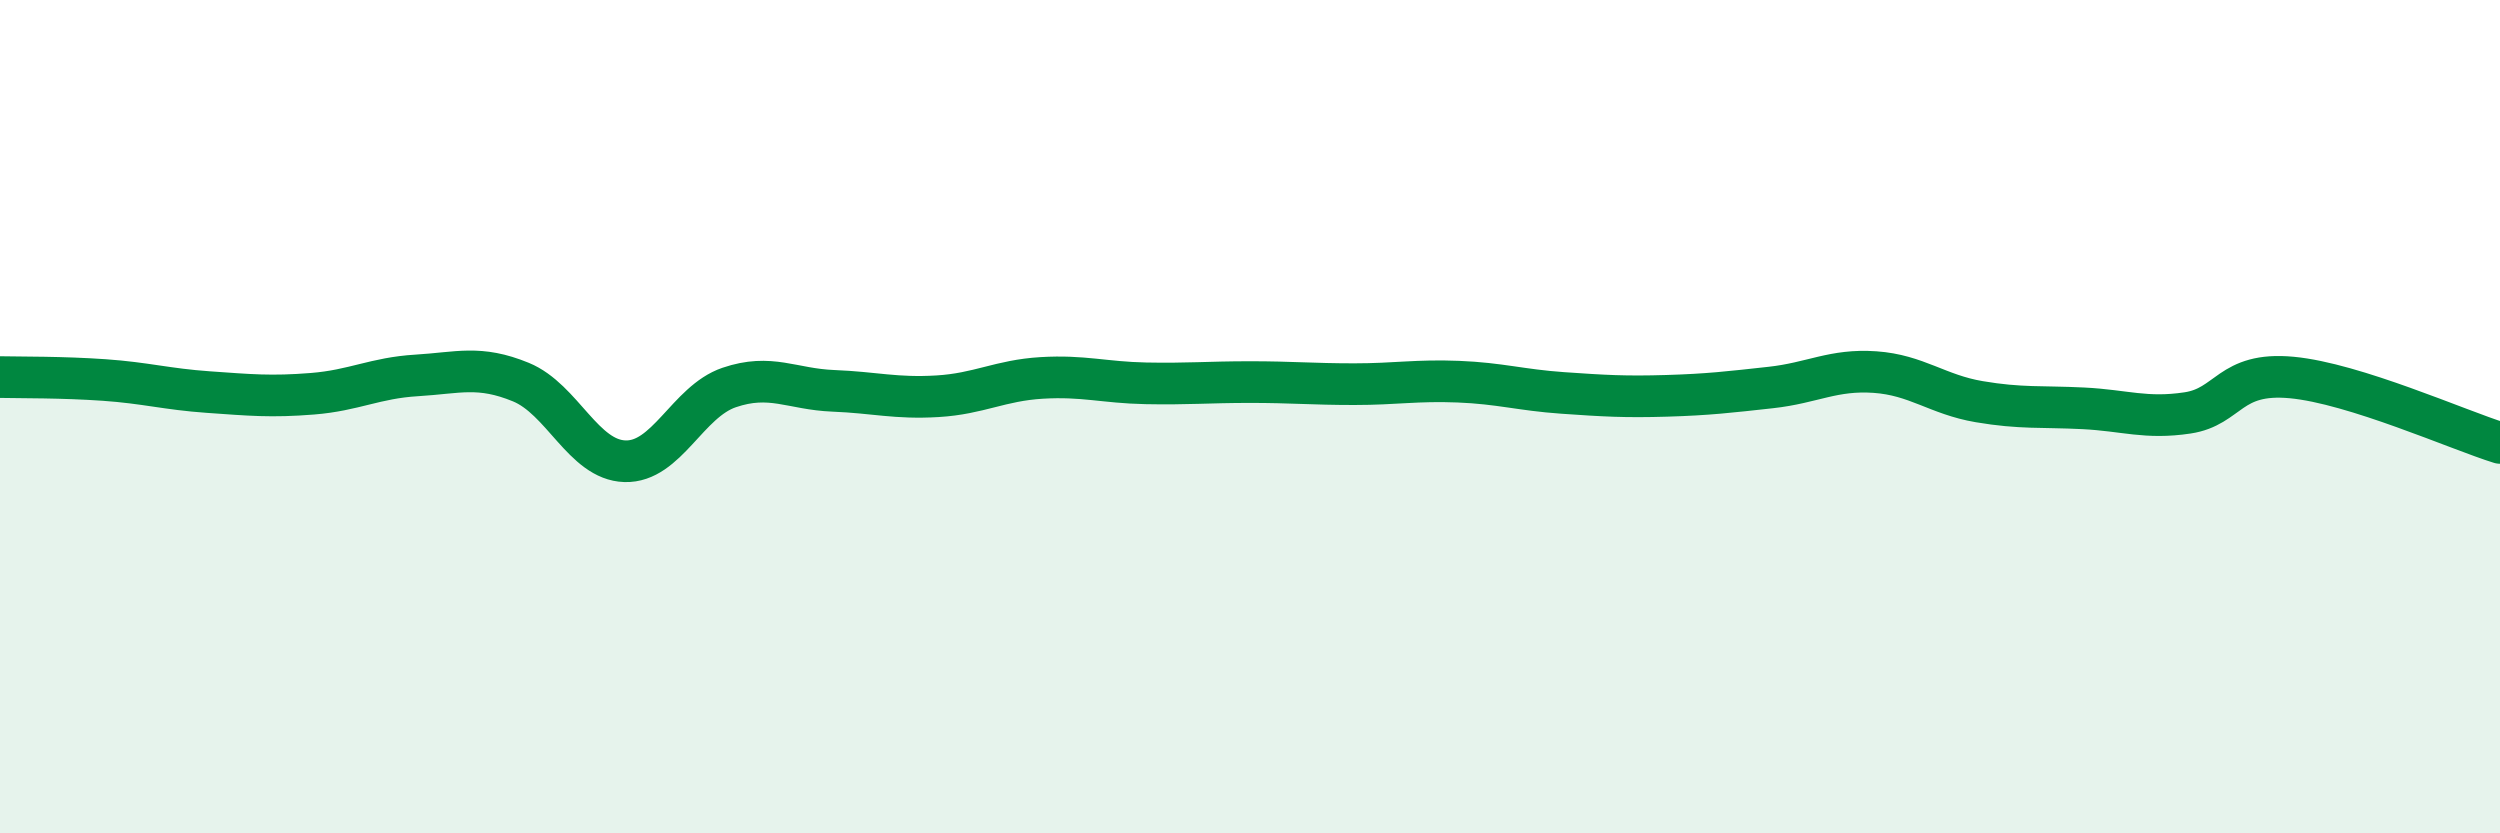 
    <svg width="60" height="20" viewBox="0 0 60 20" xmlns="http://www.w3.org/2000/svg">
      <path
        d="M 0,9.05 C 0.5,9.06 1.5,9.05 2.5,9.12 C 3.5,9.19 4,9.34 5,9.41 C 6,9.48 6.5,9.53 7.5,9.45 C 8.5,9.37 9,9.07 10,9.01 C 11,8.95 11.5,8.76 12.5,9.17 C 13.5,9.58 14,11.04 15,11.07 C 16,11.1 16.5,9.64 17.5,9.3 C 18.5,8.96 19,9.34 20,9.38 C 21,9.42 21.5,9.57 22.5,9.51 C 23.5,9.45 24,9.13 25,9.07 C 26,9.01 26.5,9.18 27.5,9.2 C 28.5,9.22 29,9.17 30,9.17 C 31,9.17 31.5,9.22 32.5,9.22 C 33.5,9.22 34,9.12 35,9.16 C 36,9.2 36.5,9.36 37.5,9.43 C 38.5,9.5 39,9.53 40,9.5 C 41,9.47 41.5,9.41 42.5,9.3 C 43.5,9.19 44,8.86 45,8.93 C 46,9 46.5,9.47 47.5,9.64 C 48.5,9.81 49,9.75 50,9.8 C 51,9.85 51.5,10.06 52.5,9.91 C 53.5,9.76 53.5,8.92 55,9.06 C 56.5,9.2 59,10.32 60,10.63L60 20L0 20Z"
        fill="#008740"
        opacity="0.1"
        stroke-linecap="round"
        stroke-linejoin="round"
      />
      <path
        d="M 0,9.05 C 0.5,9.06 1.5,9.05 2.5,9.12 C 3.5,9.19 4,9.34 5,9.41 C 6,9.48 6.5,9.53 7.5,9.45 C 8.5,9.37 9,9.07 10,9.01 C 11,8.95 11.5,8.76 12.5,9.17 C 13.5,9.58 14,11.04 15,11.07 C 16,11.1 16.5,9.64 17.5,9.3 C 18.5,8.96 19,9.34 20,9.38 C 21,9.42 21.5,9.57 22.5,9.51 C 23.5,9.45 24,9.13 25,9.07 C 26,9.01 26.5,9.18 27.5,9.2 C 28.5,9.22 29,9.17 30,9.17 C 31,9.17 31.5,9.22 32.5,9.22 C 33.5,9.22 34,9.12 35,9.16 C 36,9.2 36.5,9.36 37.5,9.43 C 38.5,9.5 39,9.53 40,9.5 C 41,9.47 41.5,9.41 42.5,9.3 C 43.5,9.19 44,8.86 45,8.93 C 46,9 46.5,9.47 47.5,9.64 C 48.5,9.81 49,9.75 50,9.8 C 51,9.85 51.5,10.06 52.5,9.91 C 53.5,9.76 53.5,8.92 55,9.06 C 56.5,9.2 59,10.32 60,10.63"
        stroke="#008740"
        stroke-width="1"
        fill="none"
        stroke-linecap="round"
        stroke-linejoin="round"
      />
    </svg>
  